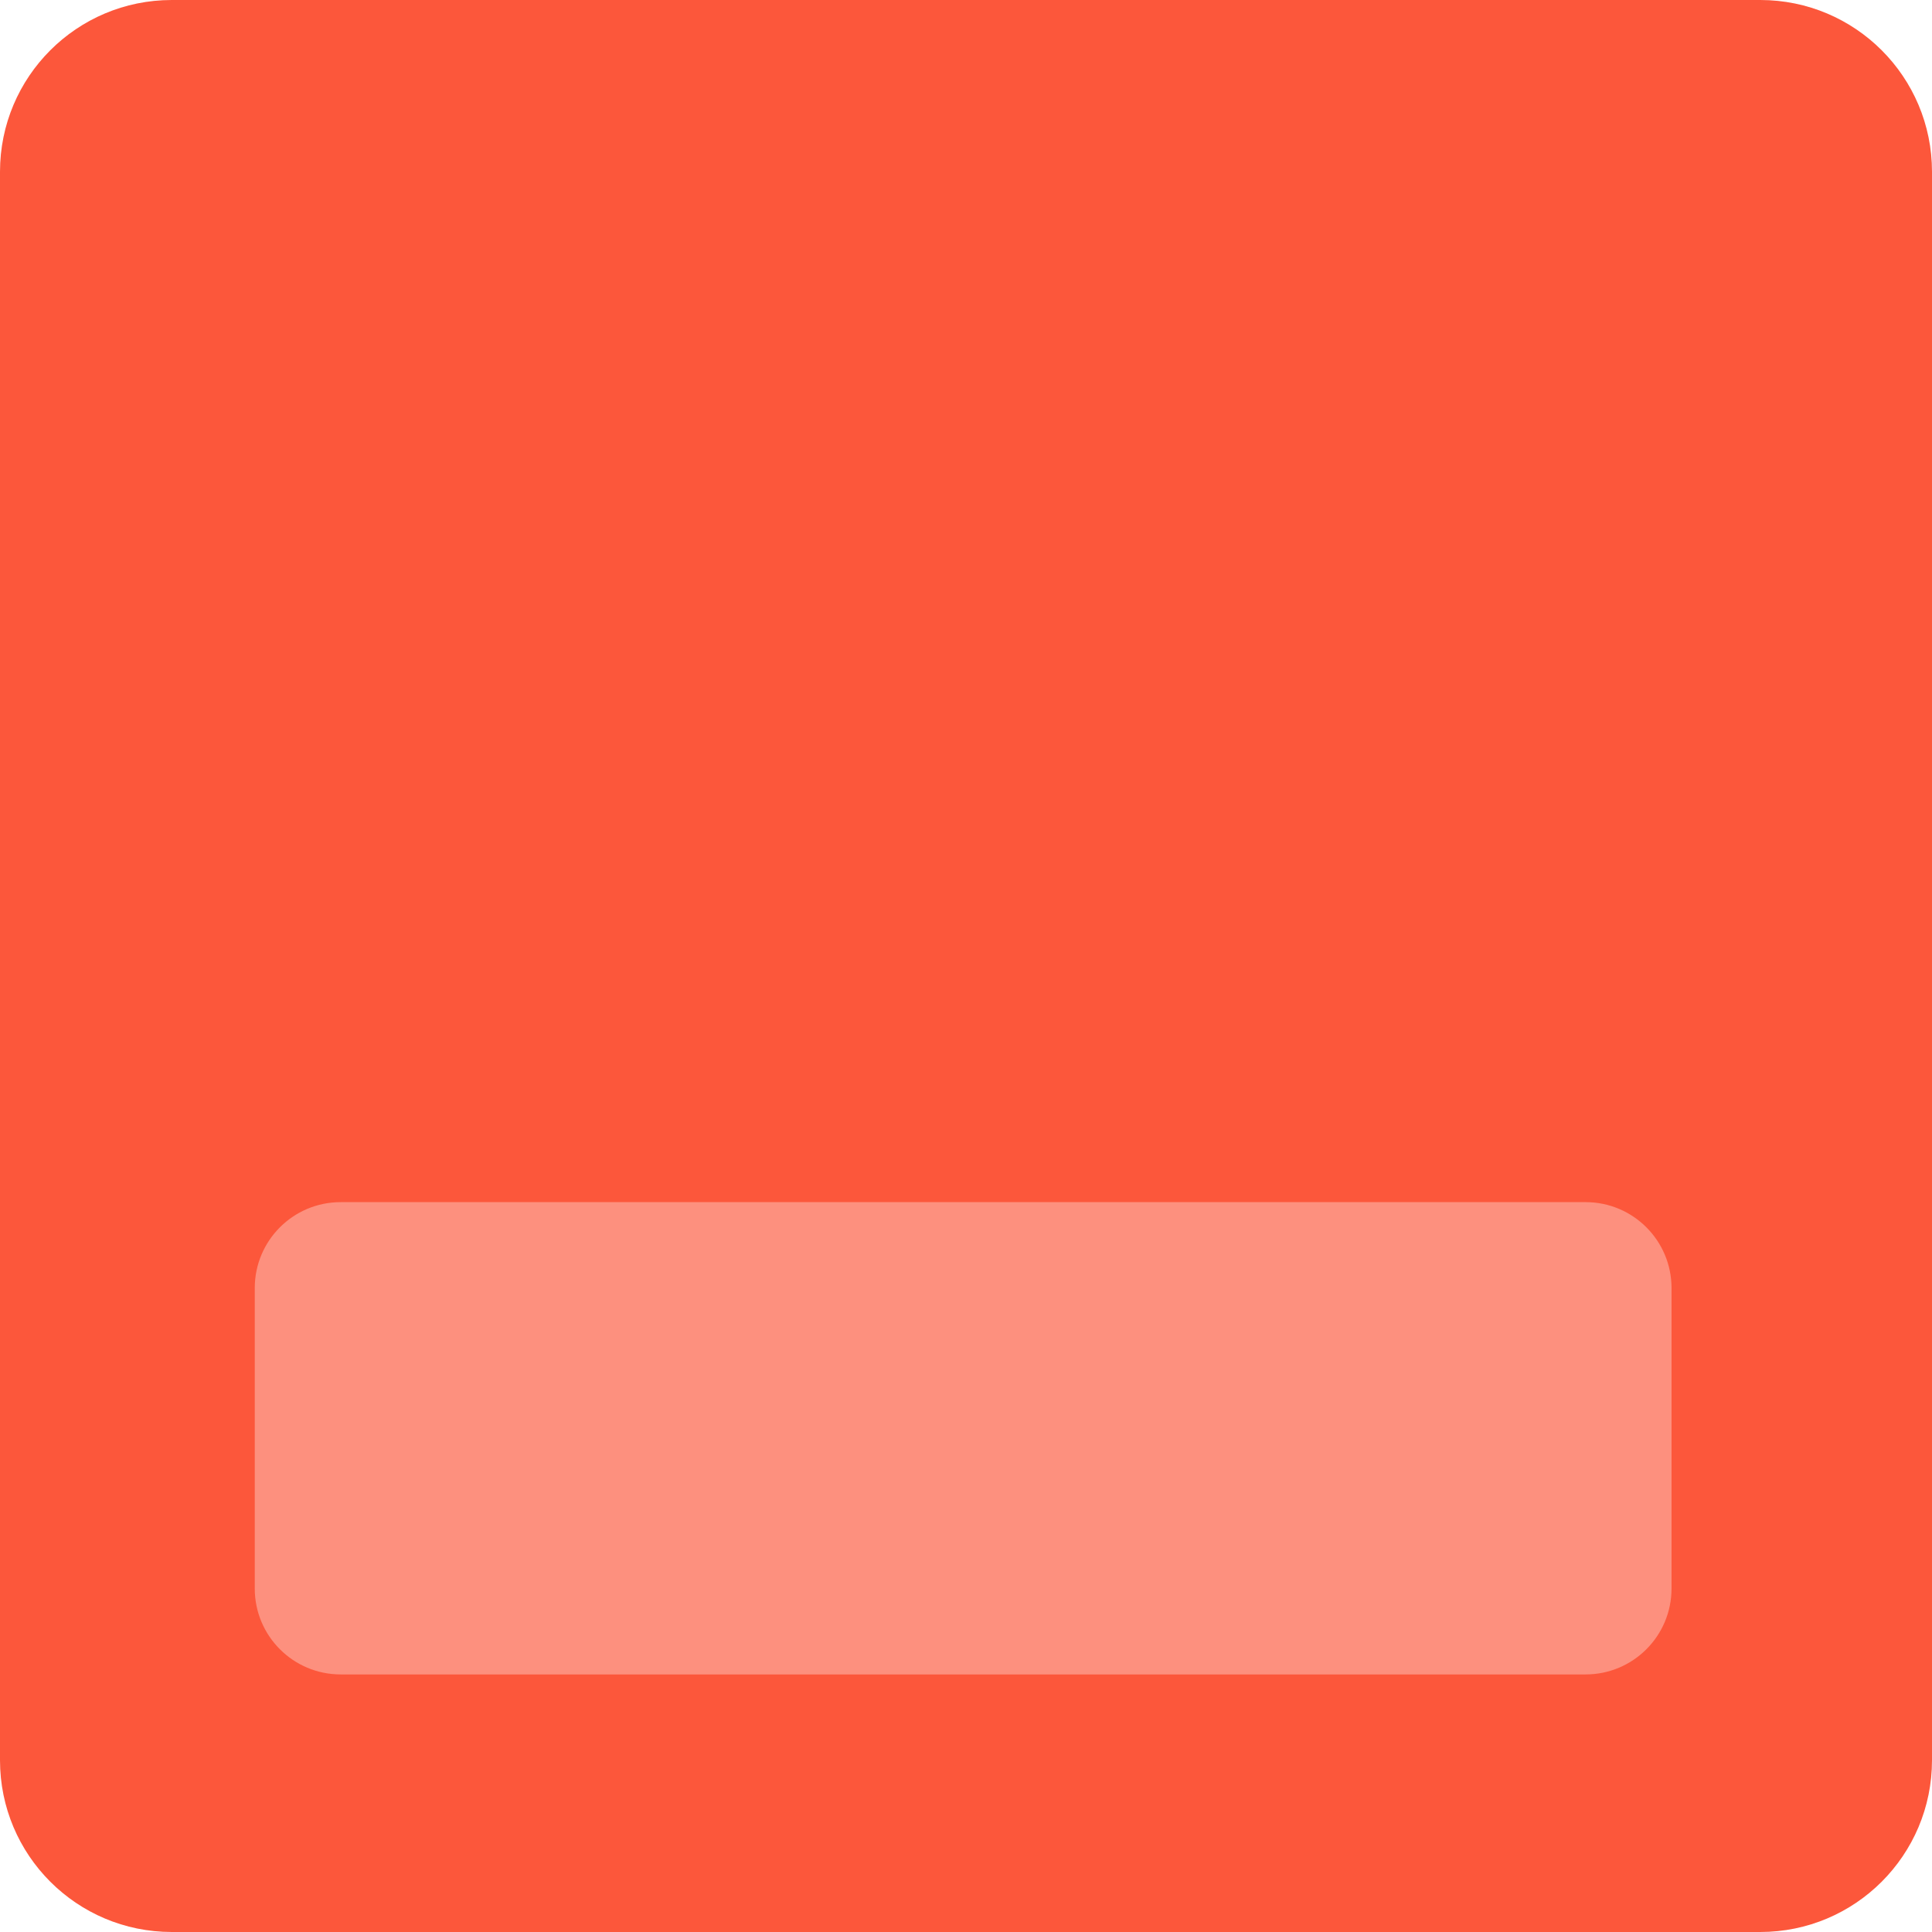 <svg width="22" height="22" viewBox="0 0 22 22" fill="none" xmlns="http://www.w3.org/2000/svg">
<path d="M22 1.956L22 20.044C22 21.125 21.125 22 20.044 22L1.956 22C0.875 22 2.85358e-08 21.125 6.37672e-08 20.044L6.53614e-07 1.956C6.88845e-07 0.875 0.875 -6.88845e-07 1.956 -6.53614e-07L20.044 -6.37672e-08C21.125 -2.85358e-08 22 0.875 22 1.956Z" fill="#FC573B"/>
<path d="M2.901 18.089L2.901 14.667C2.901 14.127 3.339 13.689 3.879 13.689L18.056 13.689C18.596 13.689 19.034 14.127 19.034 14.667L19.034 18.089C19.034 18.629 18.596 19.067 18.056 19.067L3.879 19.067C3.339 19.067 2.901 18.629 2.901 18.089Z" fill="#FD907E"/>
</svg>
